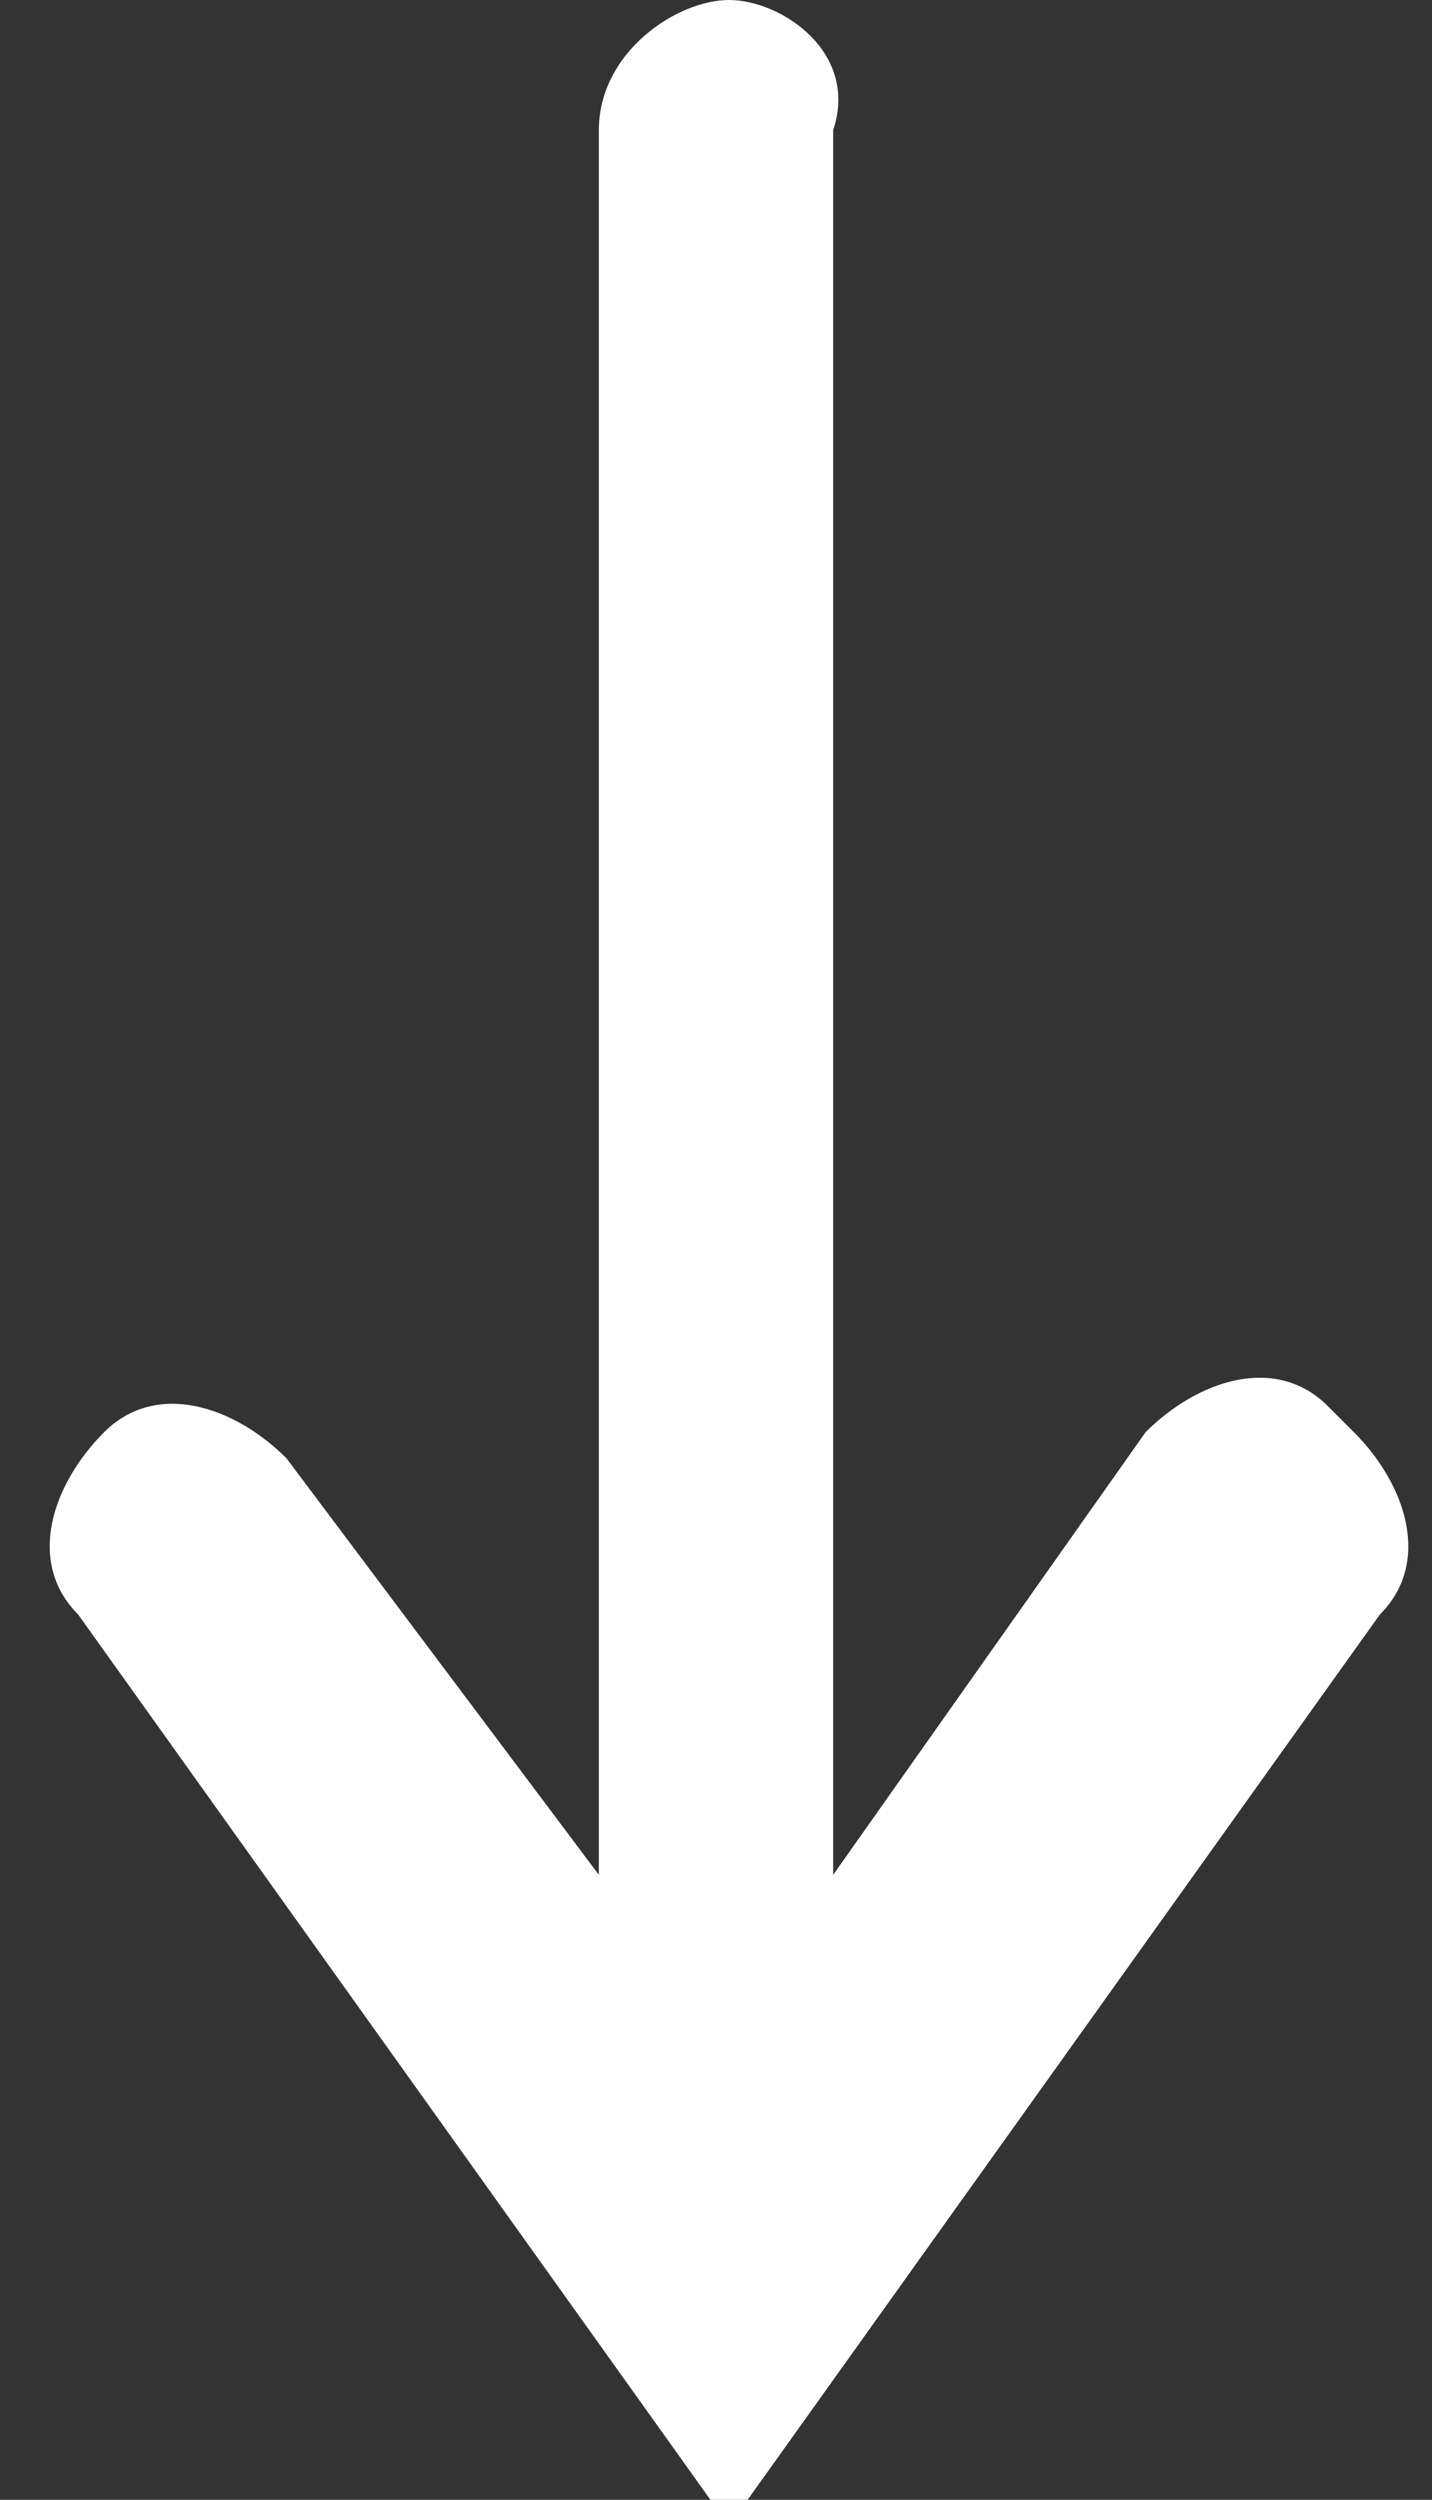 <?xml version="1.0" encoding="UTF-8"?>
<svg id="_レイヤー_1" data-name="レイヤー_1" xmlns="http://www.w3.org/2000/svg" version="1.1" viewBox="0 0 5.5 9.6">
  <rect x="0" y="0" width="5.5" height="9.6" fill="#333333" stroke="none"/>
  <!-- Generator: Adobe Illustrator 29.1.0, SVG Export Plug-In . SVG Version: 2.1.0 Build 142)  -->
  <defs>
    <style>
      .st0 {
        fill: #fff;
      }
    </style>
  </defs>
  <path class="st0" d="M5.1,5.4c-.2-.2-.5-.1-.7.1l-1.2,1.7V.5C3.3.2,3,0,2.8,0s-.5.2-.5.5v6.7s-1.2-1.6-1.2-1.6c-.2-.2-.5-.3-.7-.1-.2.2-.3.5-.1.7l2.5,3.5,2.5-3.5c.2-.2.1-.5-.1-.7Z"/>
</svg>